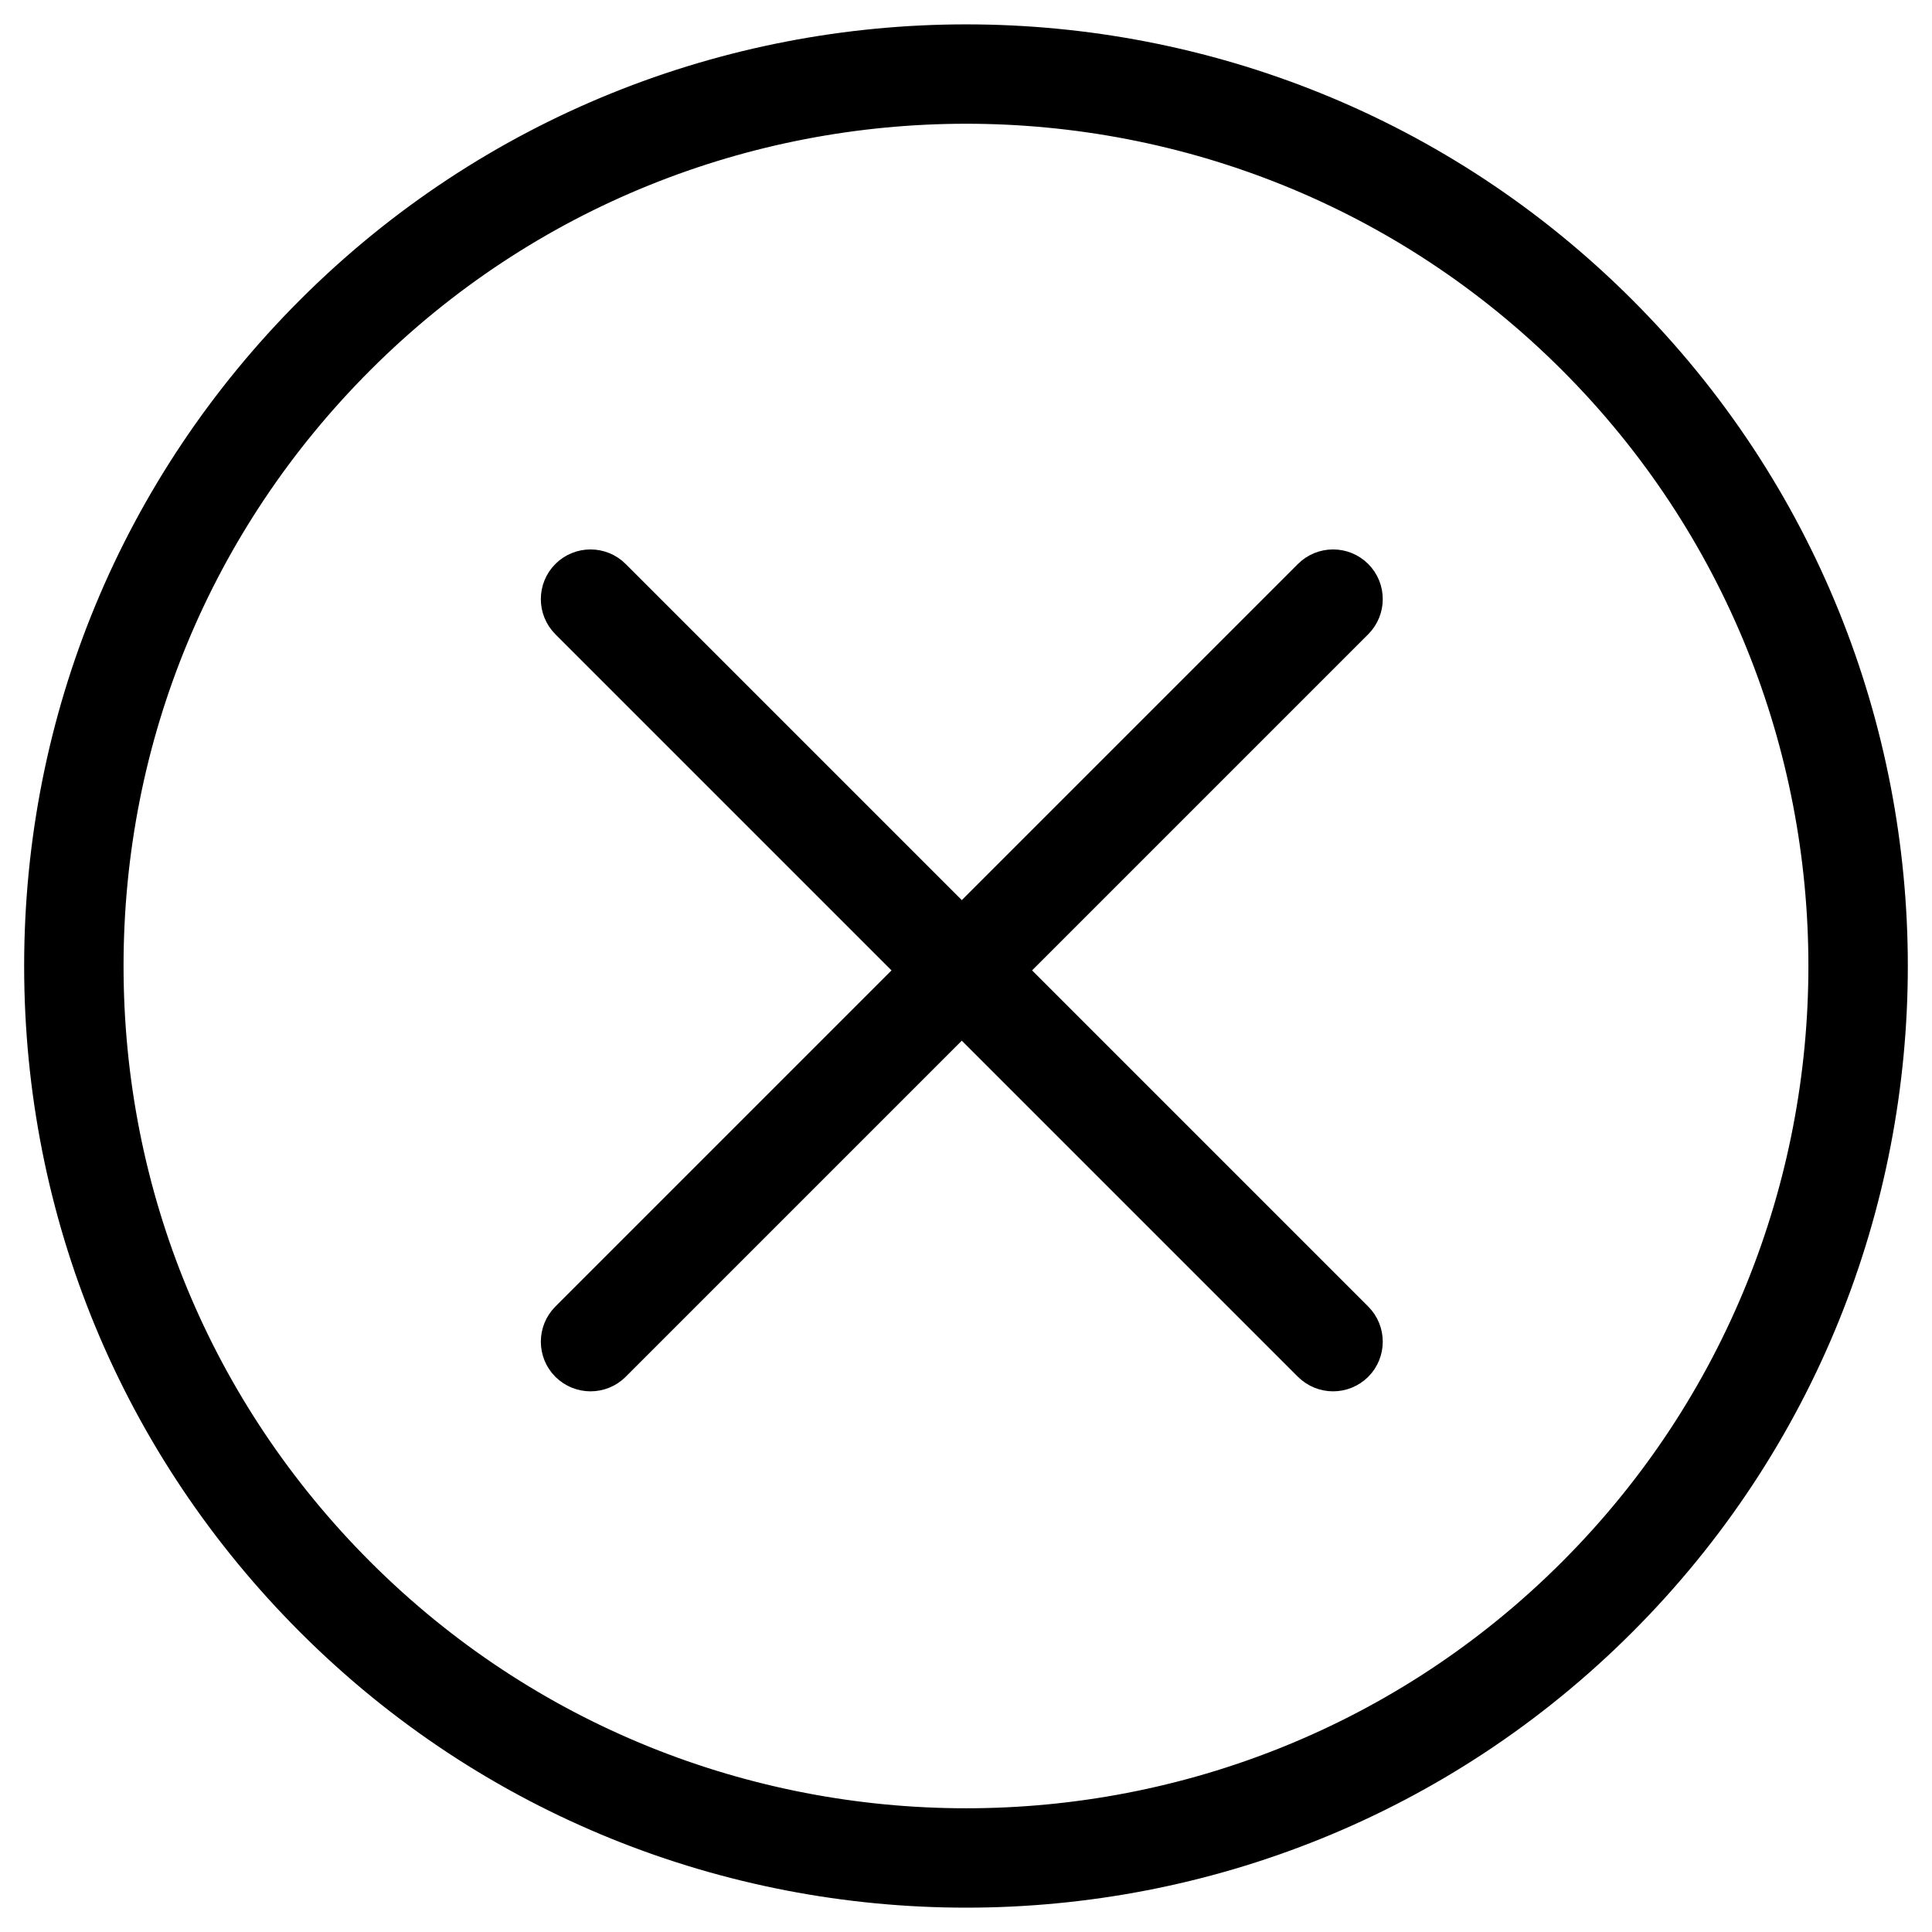 <?xml version="1.0" encoding="UTF-8"?> <!-- Generator: Adobe Illustrator 24.1.2, SVG Export Plug-In . SVG Version: 6.00 Build 0) --> <svg xmlns="http://www.w3.org/2000/svg" xmlns:xlink="http://www.w3.org/1999/xlink" id="Слой_1" x="0px" y="0px" viewBox="0 0 200 200" style="enable-background:new 0 0 200 200;" xml:space="preserve"> <style type="text/css"> .st0{stroke:#000000;stroke-width:5;stroke-miterlimit:10;} </style> <g> <path class="st0" d="M100.02,194.98c-24.33,0-48.67-9.26-67.19-27.79C14.88,149.24,5,125.38,5,100c0-25.38,9.88-49.24,27.83-67.19 c37.05-37.05,97.34-37.05,134.38,0c37.05,37.05,37.05,97.33,0,134.38l0,0C148.69,185.72,124.36,194.98,100.02,194.98z M100.02,10.31c-22.98,0-45.96,8.74-63.45,26.24C19.62,53.5,10.29,76.03,10.29,100c0,23.97,9.33,46.5,26.28,63.45 c34.99,34.99,91.92,34.99,126.9,0l0,0c34.98-34.99,34.98-91.92,0-126.9C145.98,19.06,123,10.31,100.02,10.31z"></path> <path class="st0" d="M61.13,141.53c-0.68,0-1.35-0.26-1.87-0.77c-1.03-1.03-1.03-2.71,0-3.74l76.87-76.87 c1.03-1.03,2.71-1.03,3.74,0c1.03,1.03,1.03,2.71,0,3.74L63,140.76C62.49,141.27,61.81,141.53,61.13,141.53z"></path> <path class="st0" d="M138,141.53c-0.68,0-1.35-0.26-1.87-0.77L59.26,63.89c-1.03-1.03-1.03-2.71,0-3.74s2.71-1.03,3.74,0 l76.87,76.87c1.03,1.03,1.03,2.71,0,3.74C139.35,141.27,138.68,141.53,138,141.53z"></path> </g> </svg> 